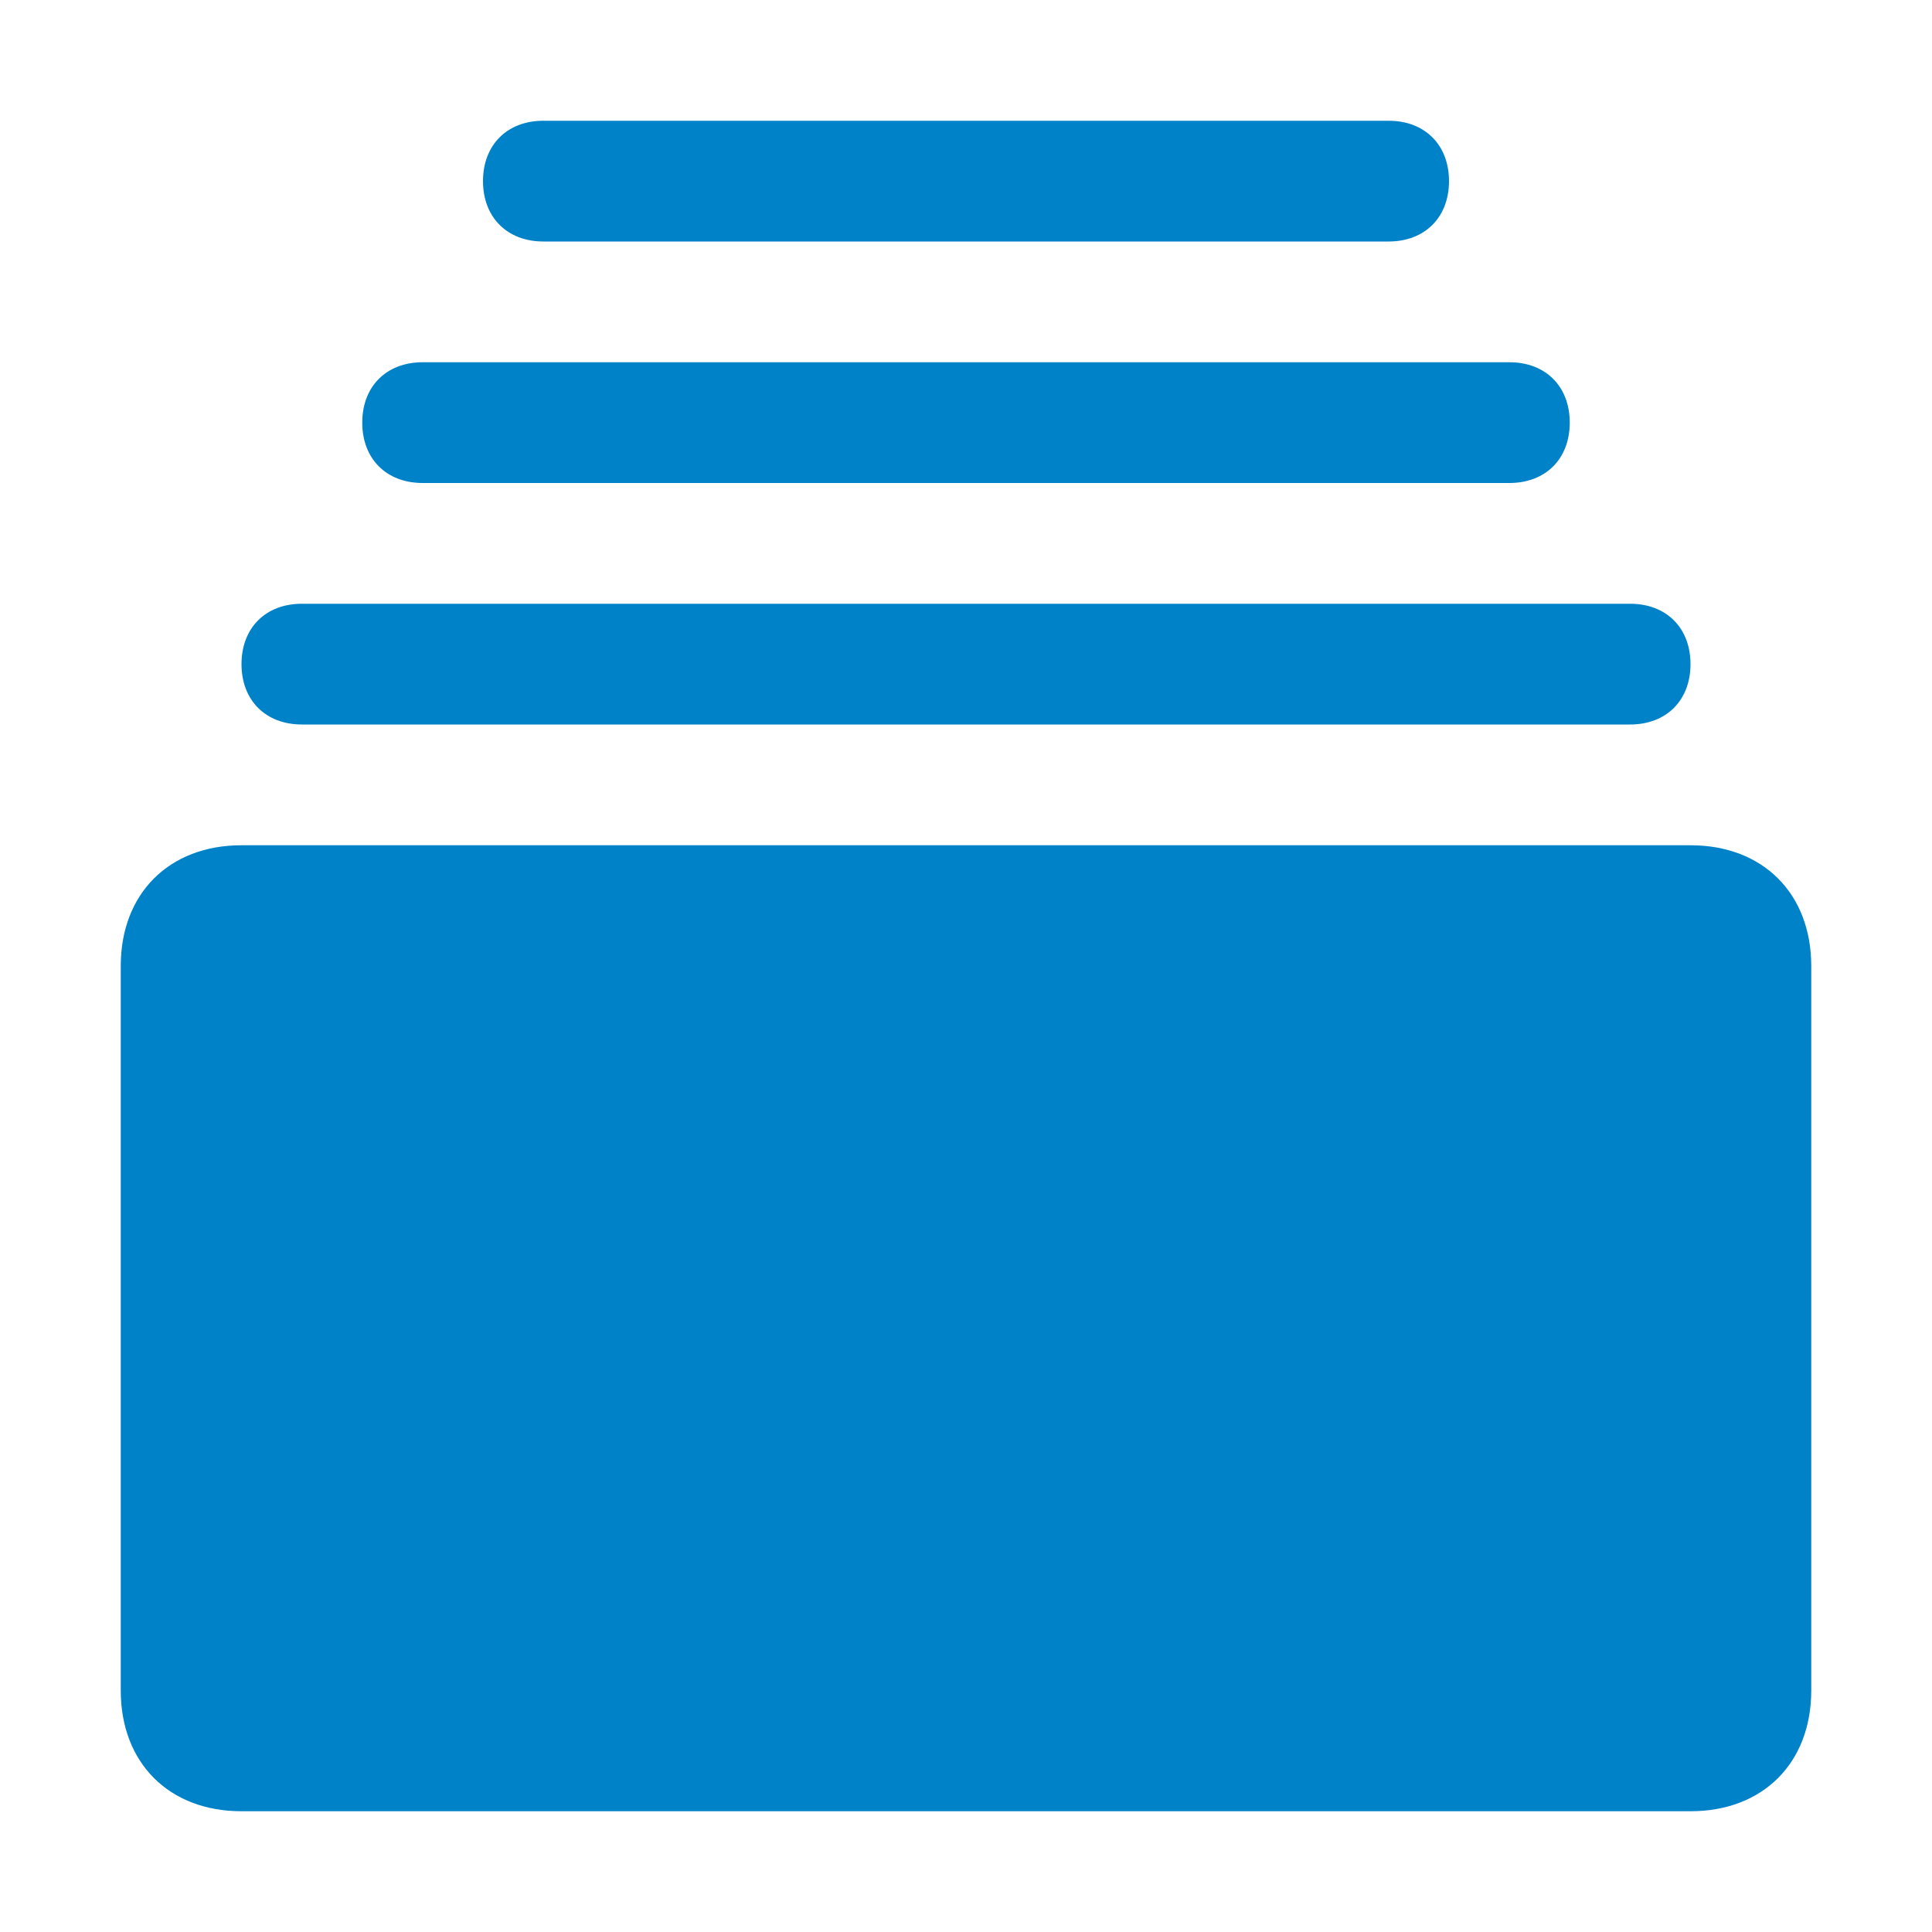 <?xml version="1.0" encoding="utf-8"?>
<!-- Generator: Adobe Illustrator 28.0.0, SVG Export Plug-In . SVG Version: 6.00 Build 0)  -->
<svg version="1.1" id="Layer_1" xmlns="http://www.w3.org/2000/svg" xmlns:xlink="http://www.w3.org/1999/xlink" x="0px" y="0px"
	 viewBox="0 0 16 16" style="enable-background:new 0 0 16 16;" xml:space="preserve">
<style type="text/css">
	.st0{fill:#0082C9;}
</style>
<g>
	<path class="st0" d="M2,7h12c0.6,0,1,0.4,1,1v6c0,0.6-0.4,1-1,1H2c-0.6,0-1-0.4-1-1V8C1,7.4,1.4,7,2,7z"/>
	<path class="st0" d="M2.5,5h11C13.8,5,14,5.2,14,5.5l0,0C14,5.8,13.8,6,13.5,6h-11C2.2,6,2,5.8,2,5.5l0,0C2,5.2,2.2,5,2.5,5z"/>
	<path class="st0" d="M3.5,3h9C12.8,3,13,3.2,13,3.5l0,0C13,3.8,12.8,4,12.5,4h-9C3.2,4,3,3.8,3,3.5l0,0C3,3.2,3.2,3,3.5,3z"/>
	<path class="st0" d="M4.5,1h7C11.8,1,12,1.2,12,1.5l0,0C12,1.8,11.8,2,11.5,2h-7C4.2,2,4,1.8,4,1.5l0,0C4,1.2,4.2,1,4.5,1z"/>
</g>
</svg>
